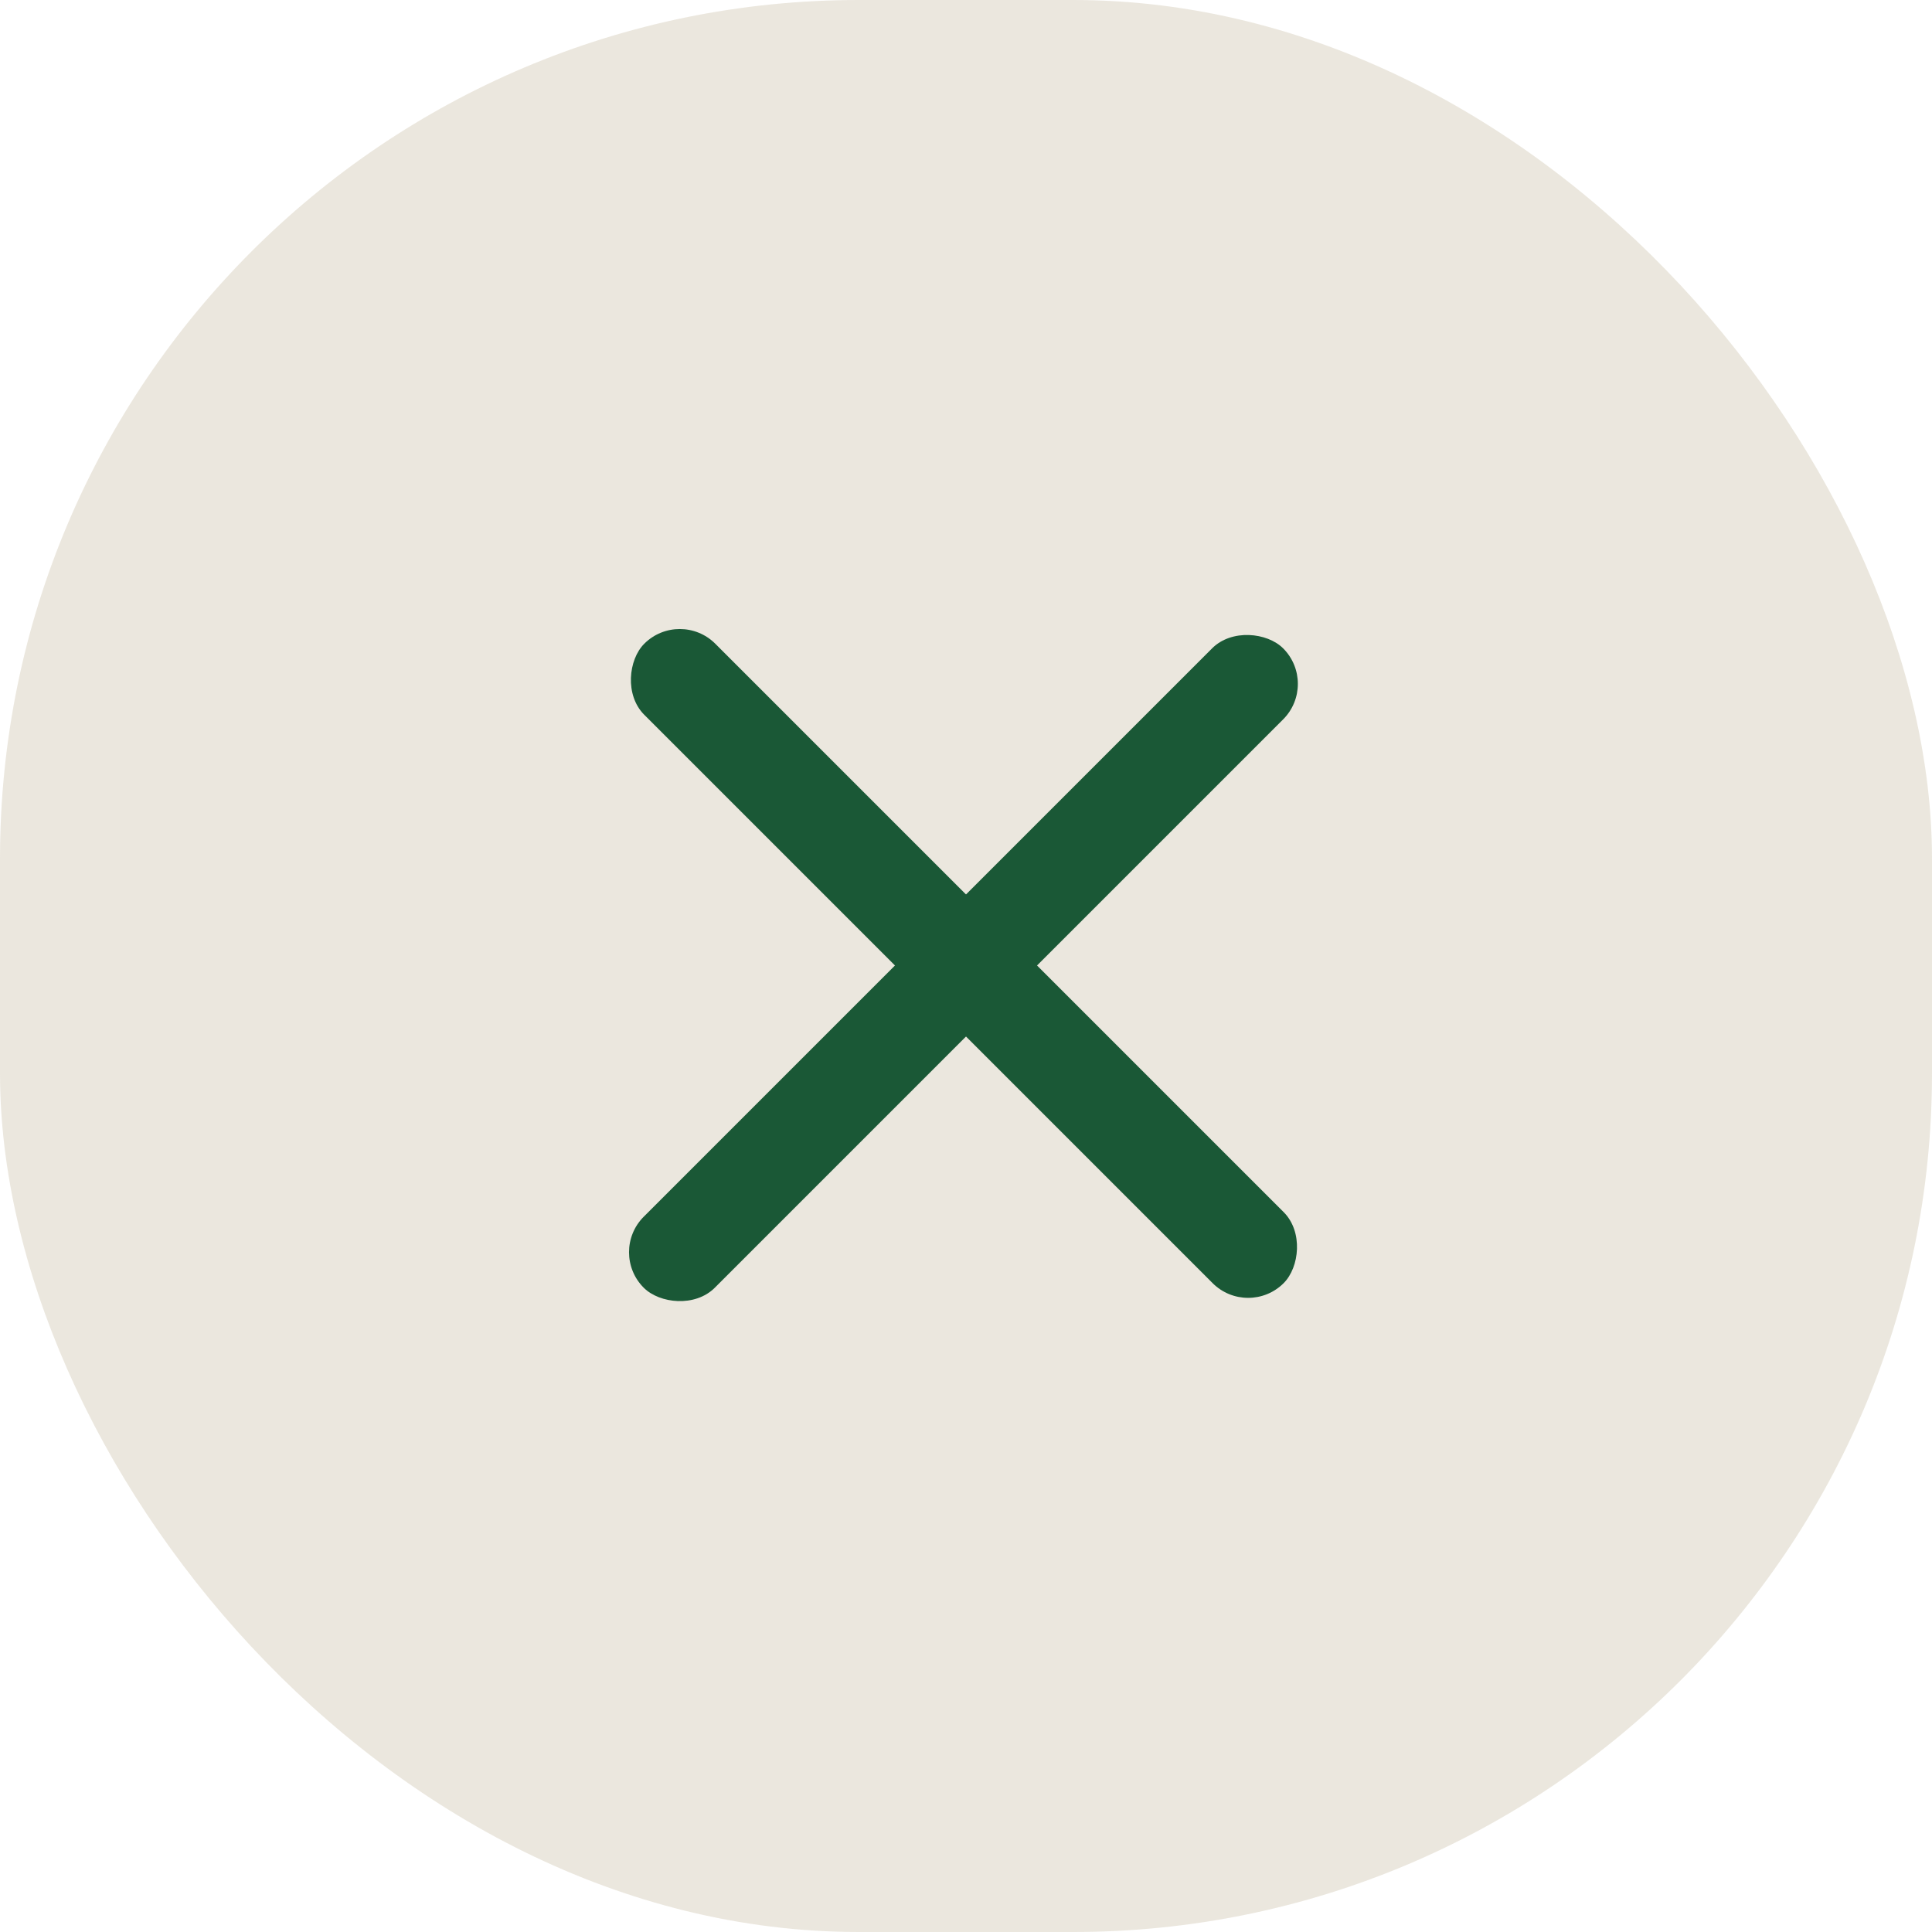 <svg width="54" height="54" viewBox="0 0 54 54" fill="none" xmlns="http://www.w3.org/2000/svg">
<g filter="url(#filter0_b_111_52)">
<rect width="54" height="54" rx="24" fill="#9D8B5D" fill-opacity="0.2"/>
</g>
<rect x="17" y="35" width="25.274" height="2.808" rx="1.404" transform="rotate(-45 17 35)" fill="#1A5836"/>
<rect x="19" y="17" width="25.274" height="2.808" rx="1.404" transform="rotate(45 19 17)" fill="#1A5836"/>
<defs>
<filter id="filter0_b_111_52" x="-4" y="-4" width="62" height="62" filterUnits="userSpaceOnUse" color-interpolation-filters="sRGB">
<feFlood flood-opacity="0" result="BackgroundImageFix"/>
<feGaussianBlur in="BackgroundImageFix" stdDeviation="2"/>
<feComposite in2="SourceAlpha" operator="in" result="effect1_backgroundBlur_111_52"/>
<feBlend mode="normal" in="SourceGraphic" in2="effect1_backgroundBlur_111_52" result="shape"/>
</filter>
</defs>
</svg>
